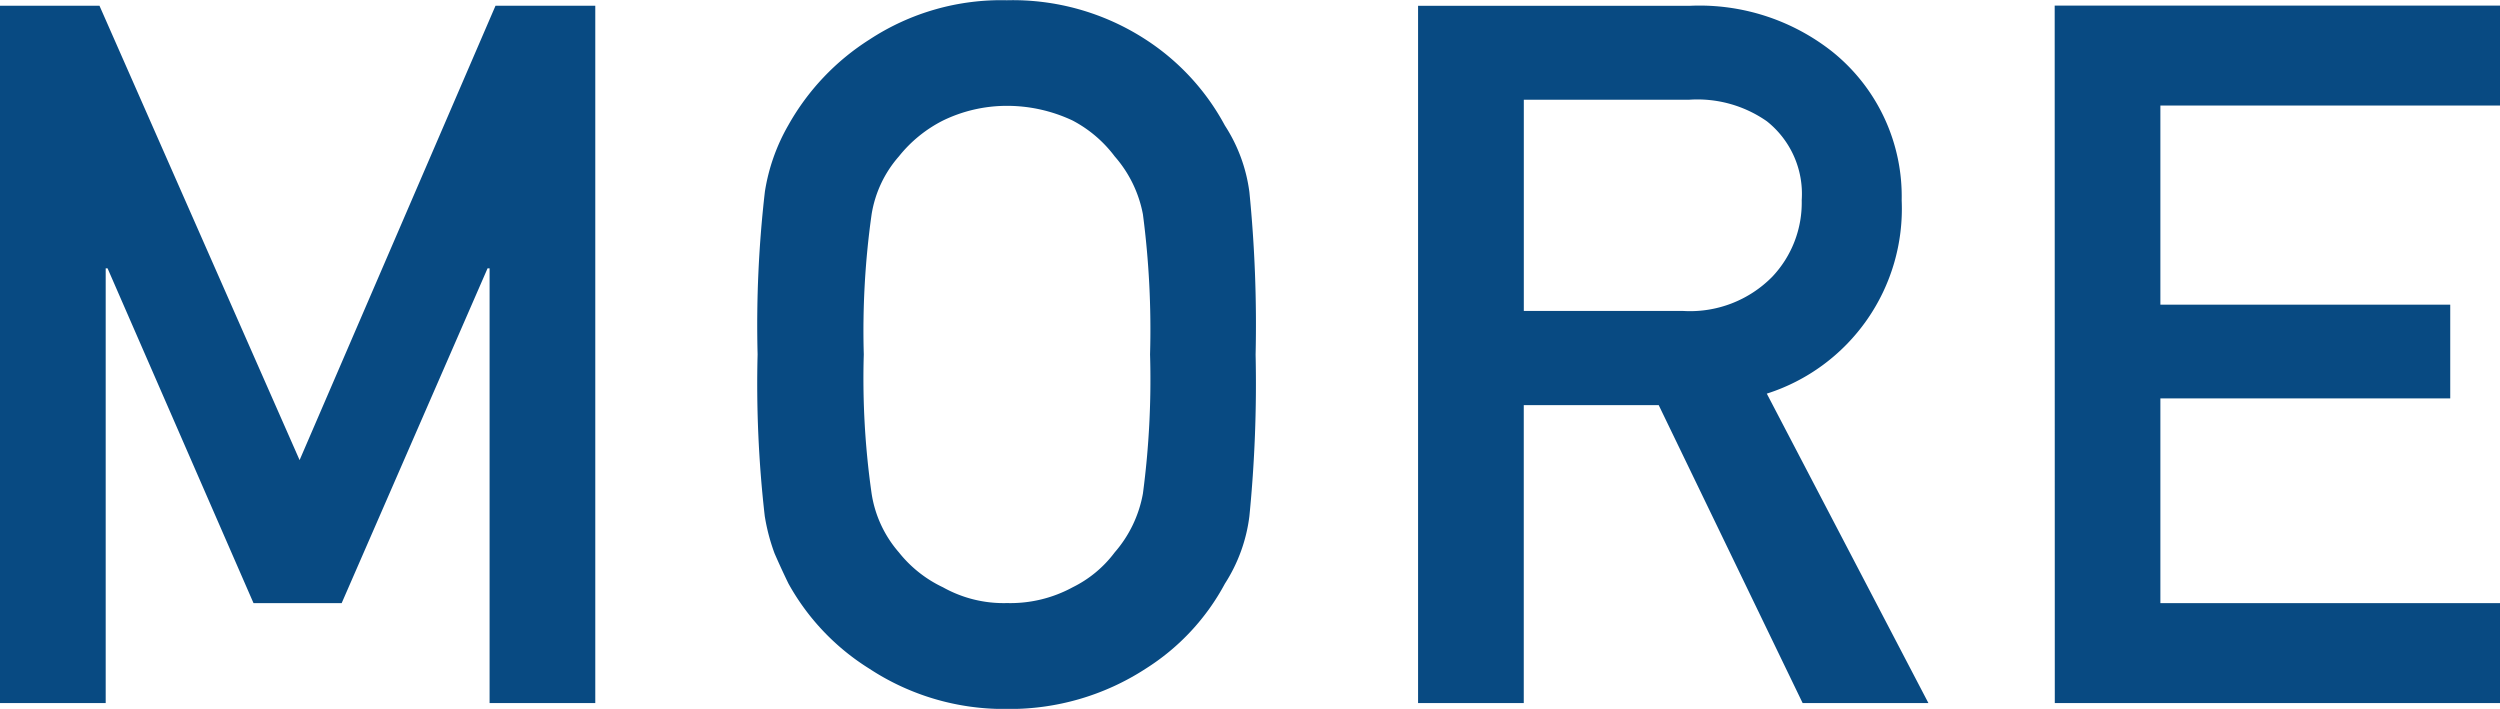 <svg xmlns="http://www.w3.org/2000/svg" width="51.043" height="14.473" viewBox="0 0 51.043 14.473"><path d="M1.5,0H3.662V-8.877H3.7L6.68-2.041h1.8l2.979-6.836H11.5V0h2.158V-14.238H11.621l-4,9.277L3.535-14.238H1.5ZM16.972-7.119a23.814,23.814,0,0,0,.146,3.3,4.011,4.011,0,0,0,.2.762q.127.293.283.615A4.769,4.769,0,0,0,19.257-.7a5,5,0,0,0,2.8.82A5.087,5.087,0,0,0,24.892-.7a4.643,4.643,0,0,0,1.621-1.738,3.292,3.292,0,0,0,.5-1.377,27.444,27.444,0,0,0,.127-3.3,27.389,27.389,0,0,0-.127-3.32,3.269,3.269,0,0,0-.5-1.357,4.786,4.786,0,0,0-1.621-1.758,4.978,4.978,0,0,0-2.832-.8,4.895,4.895,0,0,0-2.8.8A4.917,4.917,0,0,0,17.6-11.8a3.932,3.932,0,0,0-.479,1.357A23.766,23.766,0,0,0,16.972-7.119Zm2.168,0A17,17,0,0,1,19.3-9.98a2.356,2.356,0,0,1,.557-1.182,2.723,2.723,0,0,1,.9-.732,2.984,2.984,0,0,1,1.309-.3,3.14,3.14,0,0,1,1.338.3,2.57,2.57,0,0,1,.859.732,2.49,2.49,0,0,1,.576,1.182,18.119,18.119,0,0,1,.146,2.861,17.708,17.708,0,0,1-.146,2.842,2.5,2.5,0,0,1-.576,1.2,2.384,2.384,0,0,1-.859.713,2.661,2.661,0,0,1-1.338.322,2.533,2.533,0,0,1-1.309-.322,2.526,2.526,0,0,1-.9-.713,2.371,2.371,0,0,1-.557-1.2A16.617,16.617,0,0,1,19.14-7.119Zm13.476-5.2h3.379a2.475,2.475,0,0,1,1.582.439,1.892,1.892,0,0,1,.713,1.611,2.2,2.2,0,0,1-.6,1.563,2.354,2.354,0,0,1-1.816.7H32.616ZM30.457,0h2.158V-6.084H35.37L38.309,0h2.568l-3.3-6.318a3.962,3.962,0,0,0,2.754-3.945A3.787,3.787,0,0,0,38.914-13.3a4.374,4.374,0,0,0-2.9-.937H30.457Zm13,0h9.092V-2.041H45.613v-4.18h5.918V-8.135H45.613V-12.2h6.934v-2.041H43.455Z" transform="translate(-1.504 14.355)" fill="#084a82"/></svg>